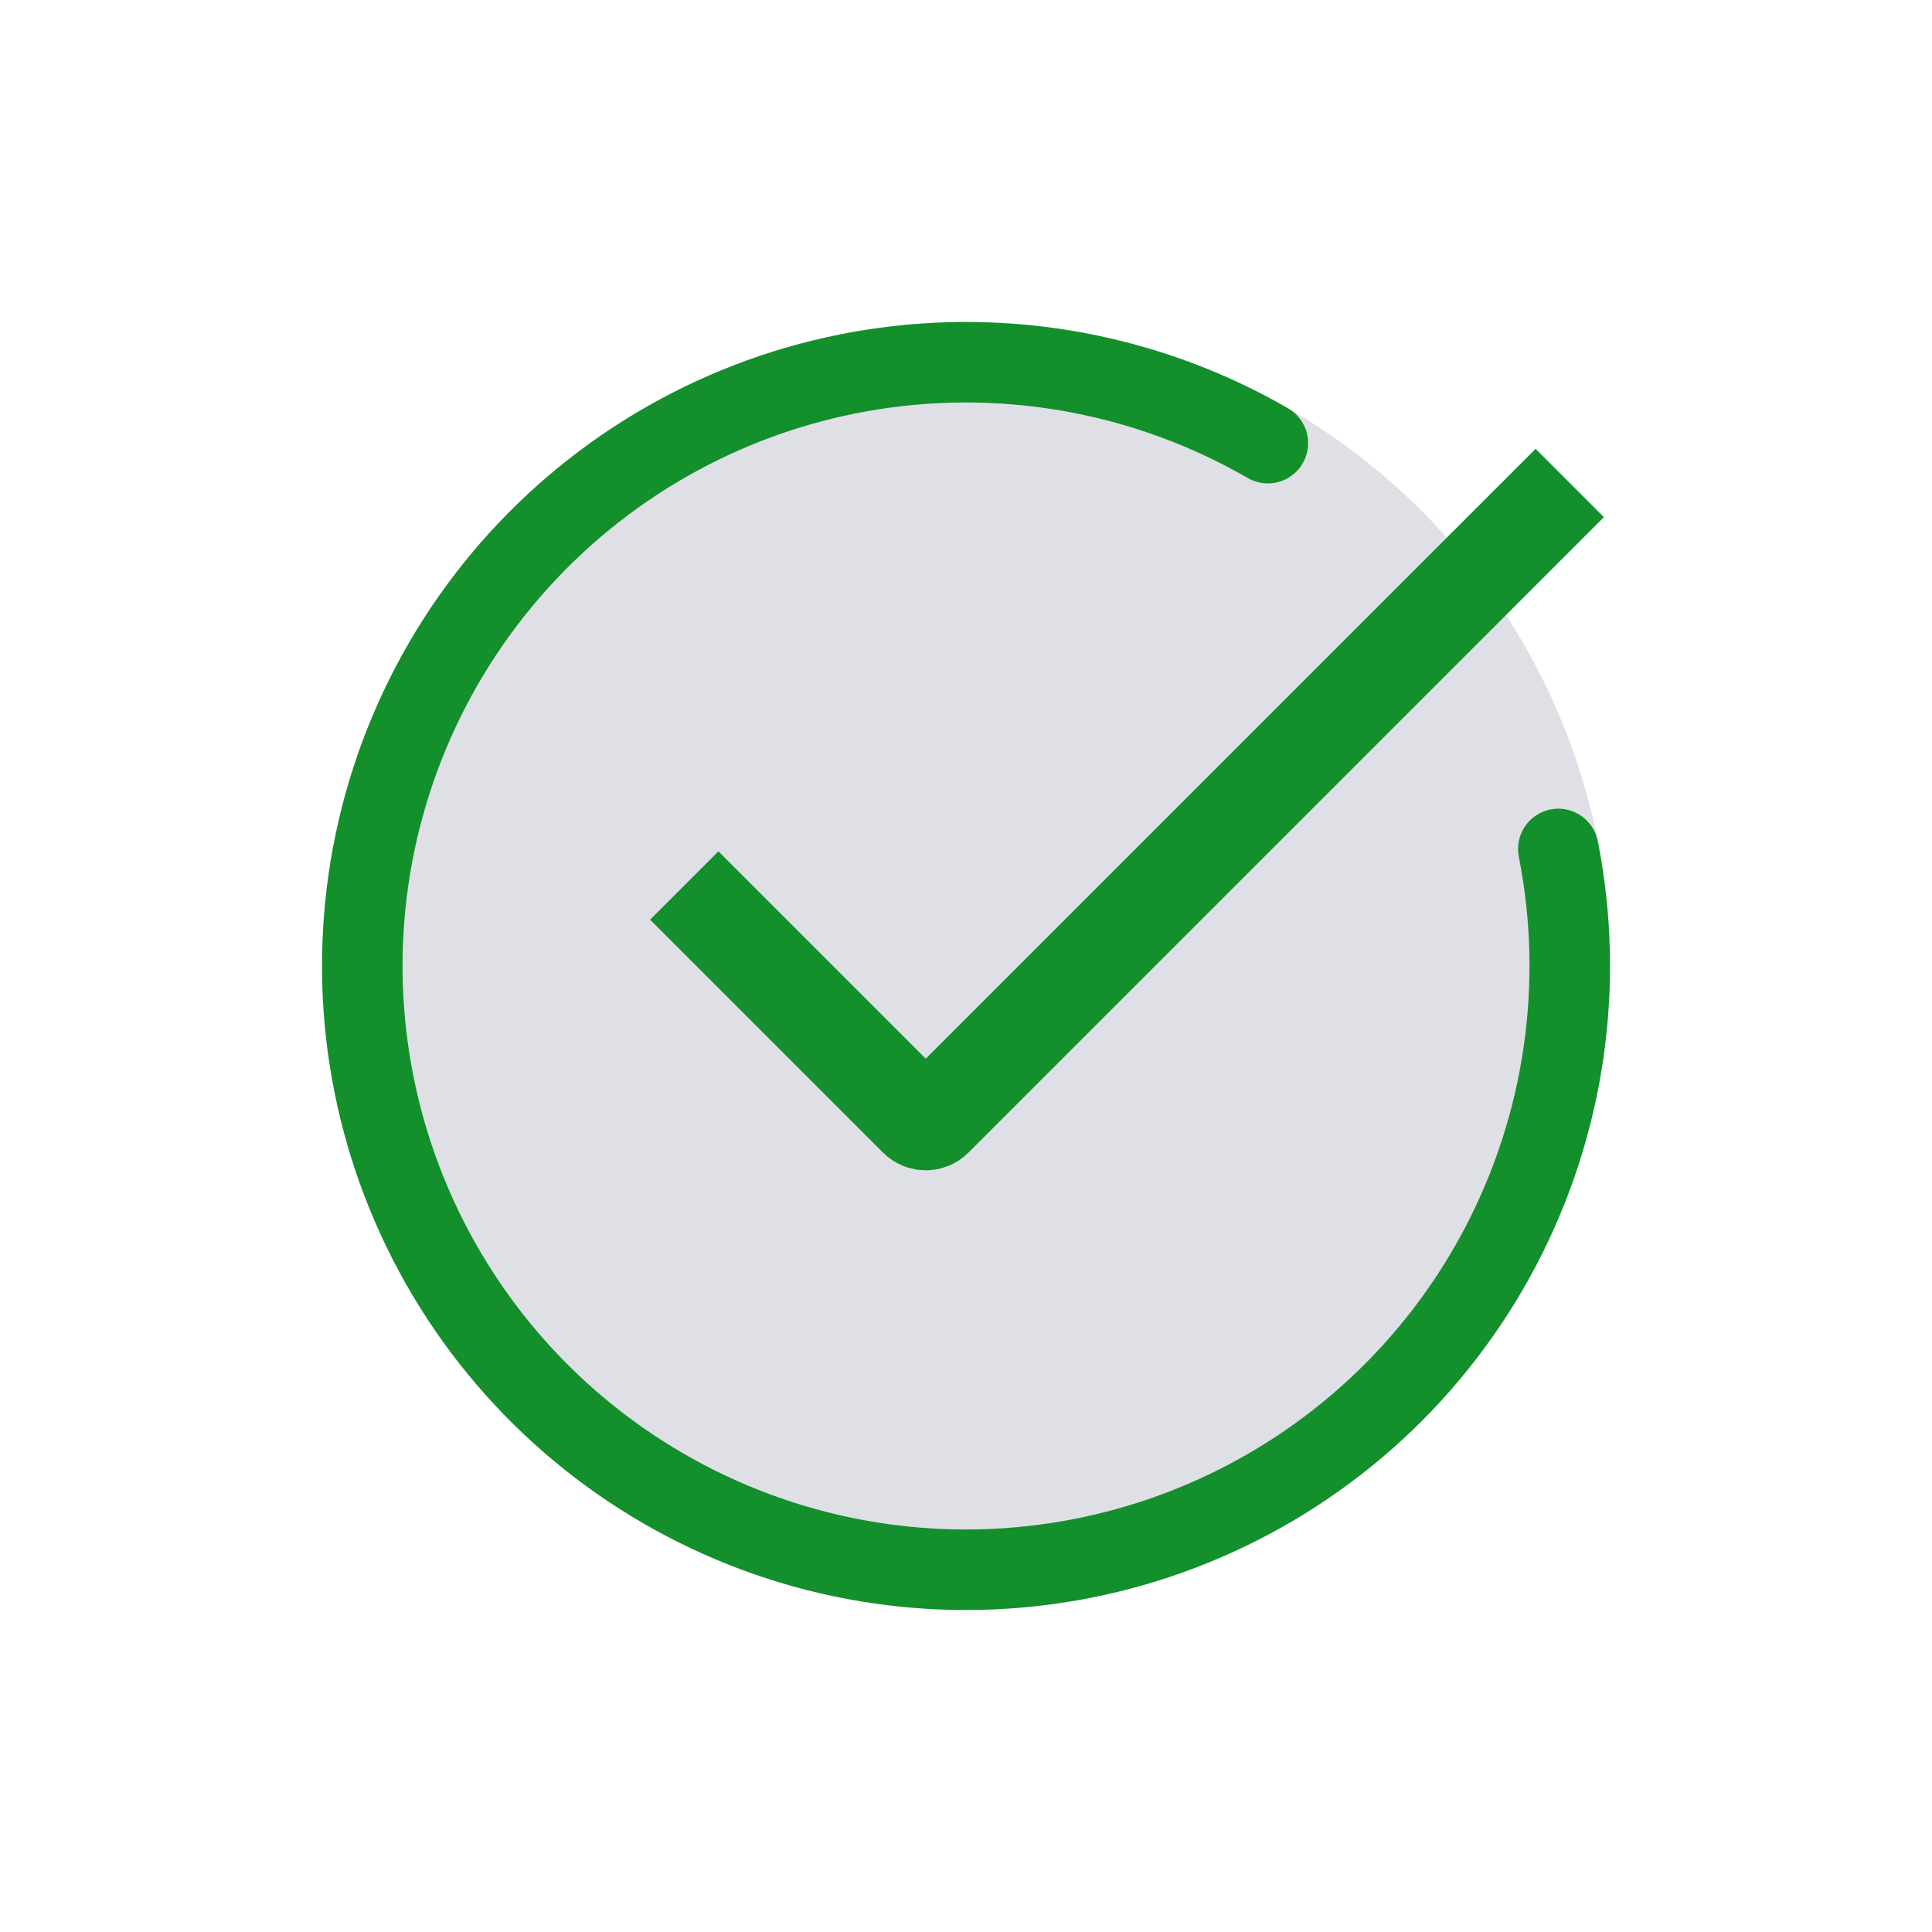 <?xml version="1.0" encoding="UTF-8"?> <svg xmlns="http://www.w3.org/2000/svg" width="24" height="24" viewBox="0 0 24 24" fill="none"> <circle cx="12" cy="12" r="8" fill="#7E869E" fill-opacity="0.25"></circle> <path d="M8.5 11L11.394 13.894C11.453 13.953 11.547 13.953 11.606 13.894L19.5 6" stroke="#138F2B" stroke-width="1.2"></path> <path d="M19.358 10.546C19.69 12.228 19.436 13.972 18.639 15.489C17.842 17.006 16.549 18.204 14.976 18.884C13.403 19.564 11.645 19.685 9.994 19.227C8.342 18.768 6.898 17.758 5.901 16.365C4.904 14.971 4.414 13.278 4.513 11.567C4.611 9.856 5.293 8.231 6.445 6.961C7.596 5.692 9.147 4.855 10.84 4.59C12.533 4.325 14.266 4.648 15.75 5.505" stroke="#138F2B" stroke-linecap="round"></path> </svg> 